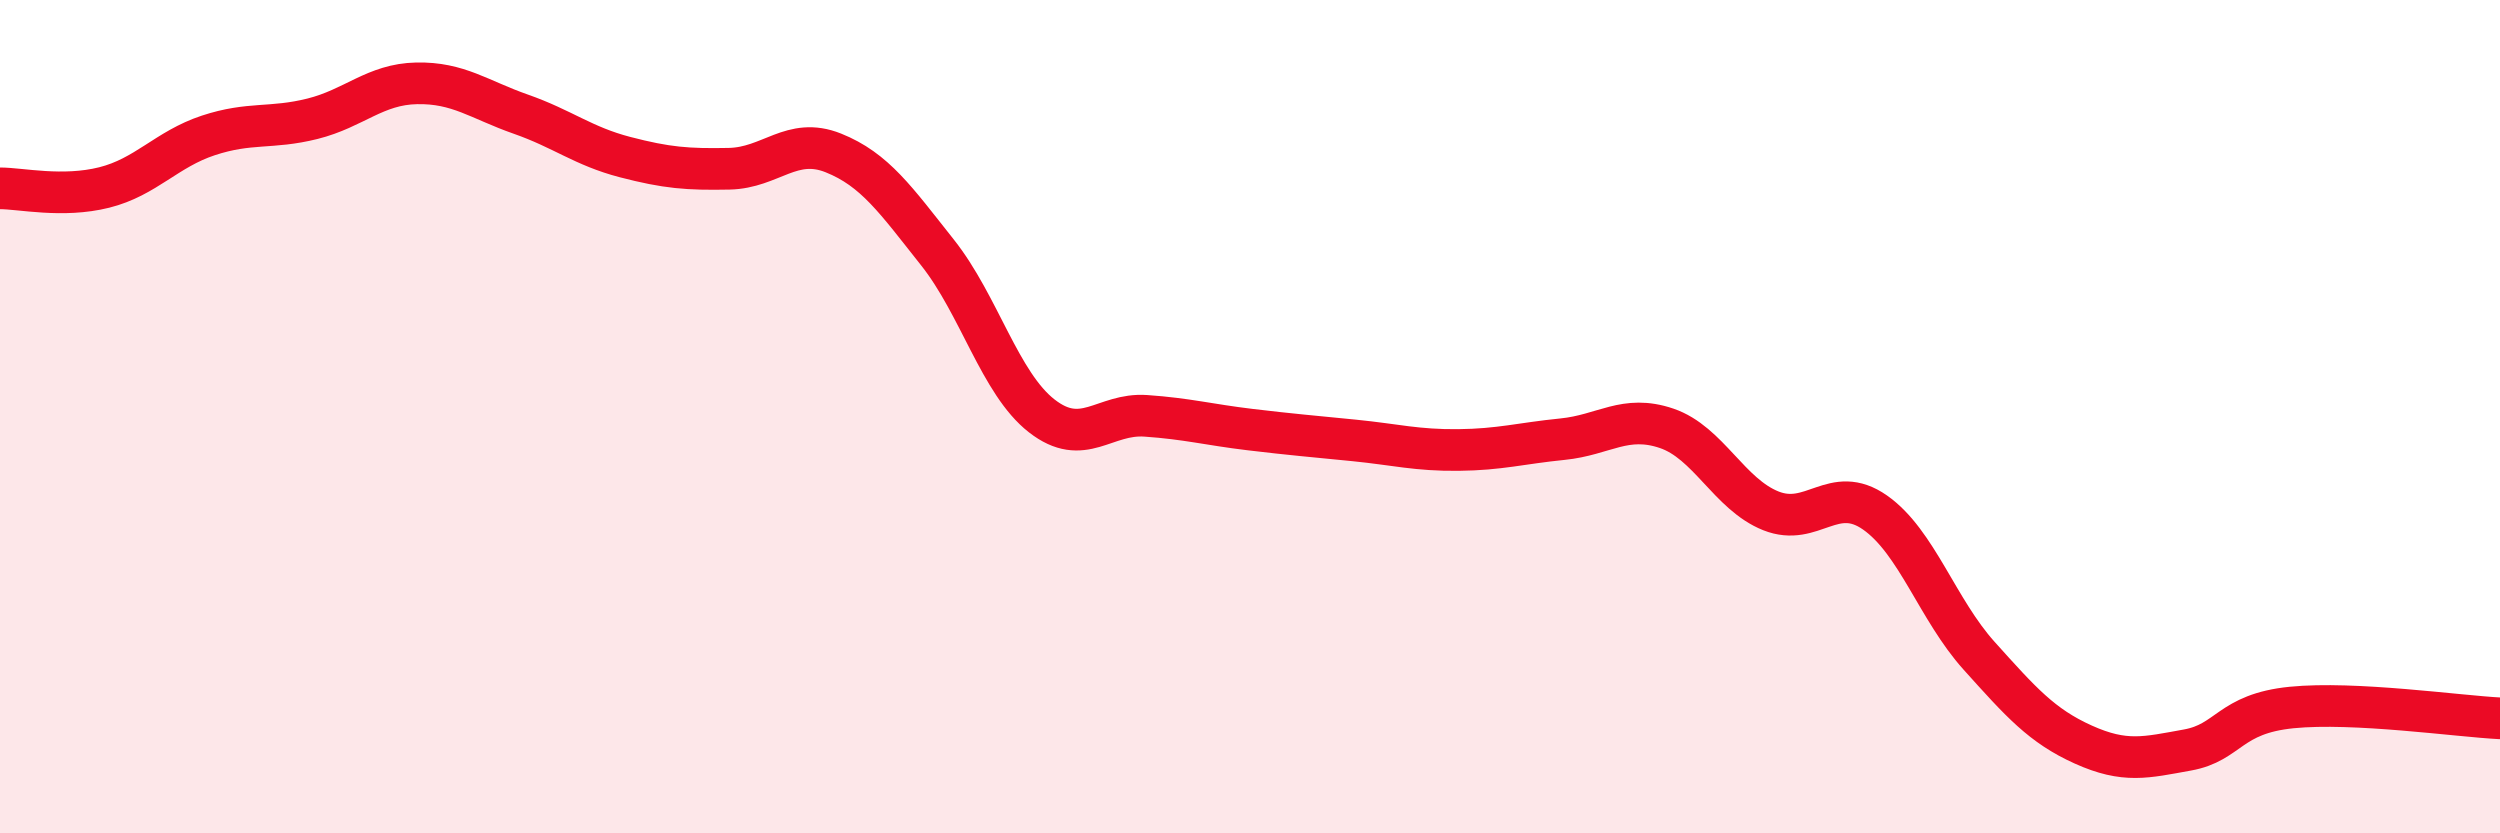 
    <svg width="60" height="20" viewBox="0 0 60 20" xmlns="http://www.w3.org/2000/svg">
      <path
        d="M 0,4.52 C 0.5,4.52 1.5,4.75 2.5,4.5 C 3.5,4.25 4,3.58 5,3.25 C 6,2.92 6.5,3.1 7.5,2.85 C 8.5,2.6 9,2.02 10,2 C 11,1.98 11.5,2.39 12.5,2.74 C 13.5,3.09 14,3.51 15,3.77 C 16,4.03 16.5,4.07 17.5,4.05 C 18.5,4.03 19,3.27 20,3.67 C 21,4.07 21.5,4.8 22.5,6.06 C 23.5,7.32 24,9.2 25,9.98 C 26,10.76 26.5,9.91 27.5,9.98 C 28.5,10.05 29,10.19 30,10.31 C 31,10.43 31.5,10.47 32.5,10.57 C 33.5,10.67 34,10.81 35,10.8 C 36,10.79 36.5,10.64 37.5,10.54 C 38.5,10.44 39,9.94 40,10.28 C 41,10.62 41.5,11.86 42.5,12.26 C 43.5,12.66 44,11.6 45,12.3 C 46,13 46.5,14.63 47.5,15.74 C 48.5,16.85 49,17.42 50,17.87 C 51,18.32 51.5,18.18 52.5,18 C 53.5,17.82 53.5,17.13 55,16.98 C 56.5,16.83 59,17.19 60,17.24L60 20L0 20Z"
        fill="#EB0A25"
        opacity="0.1"
        stroke-linecap="round"
        stroke-linejoin="round"
      />
      <path
        d="M 0,4.52 C 0.5,4.52 1.5,4.75 2.5,4.5 C 3.5,4.25 4,3.58 5,3.25 C 6,2.92 6.5,3.1 7.5,2.85 C 8.5,2.6 9,2.02 10,2 C 11,1.98 11.5,2.39 12.5,2.74 C 13.5,3.09 14,3.51 15,3.77 C 16,4.03 16.5,4.07 17.5,4.05 C 18.5,4.03 19,3.27 20,3.67 C 21,4.07 21.5,4.8 22.5,6.06 C 23.5,7.32 24,9.2 25,9.98 C 26,10.76 26.5,9.91 27.5,9.98 C 28.5,10.05 29,10.19 30,10.31 C 31,10.43 31.5,10.47 32.5,10.57 C 33.5,10.67 34,10.81 35,10.8 C 36,10.79 36.5,10.64 37.5,10.54 C 38.5,10.44 39,9.94 40,10.28 C 41,10.62 41.5,11.86 42.5,12.26 C 43.5,12.66 44,11.6 45,12.3 C 46,13 46.5,14.63 47.5,15.74 C 48.5,16.85 49,17.42 50,17.87 C 51,18.32 51.5,18.18 52.5,18 C 53.5,17.82 53.5,17.13 55,16.98 C 56.5,16.83 59,17.19 60,17.24"
        stroke="#EB0A25"
        stroke-width="1"
        fill="none"
        stroke-linecap="round"
        stroke-linejoin="round"
      />
    </svg>
  
